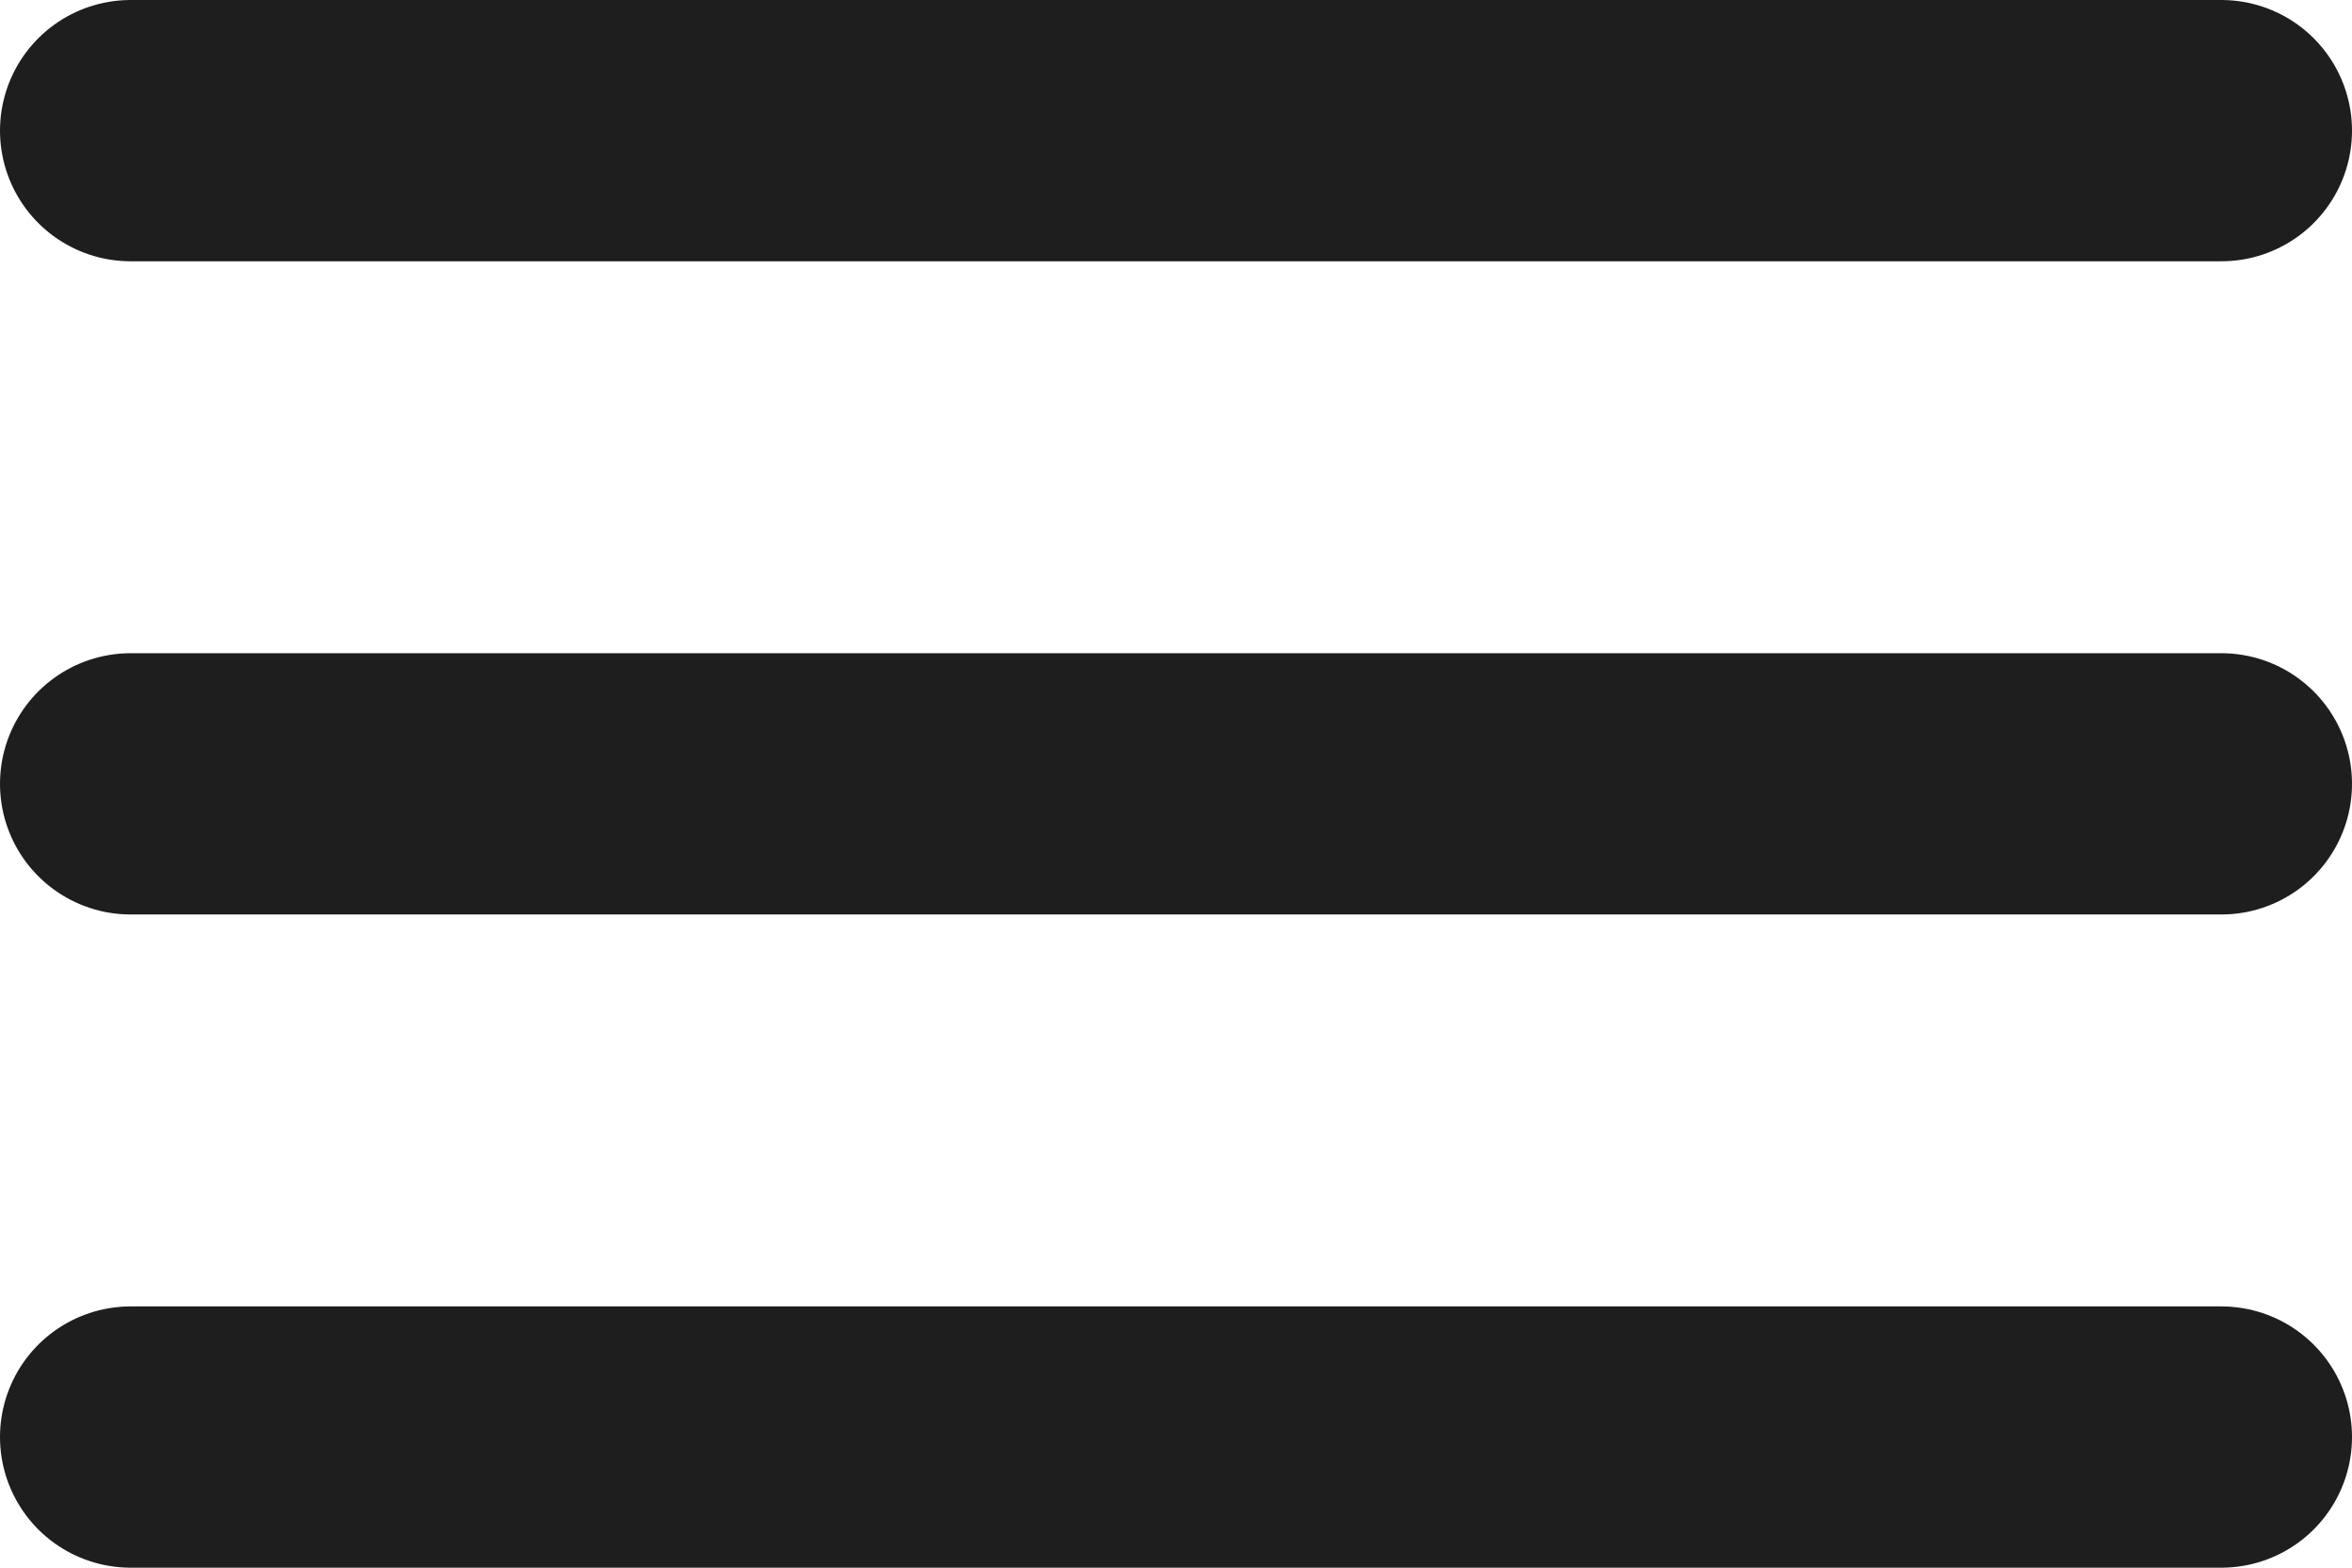 <svg width="18" height="12" viewBox="0 0 18 12" fill="none" xmlns="http://www.w3.org/2000/svg">
<path d="M1 6H17M1 1H17M1 11H17" stroke="#1E1E1E" stroke-width="2" stroke-linecap="round" stroke-linejoin="round"/>
</svg>
